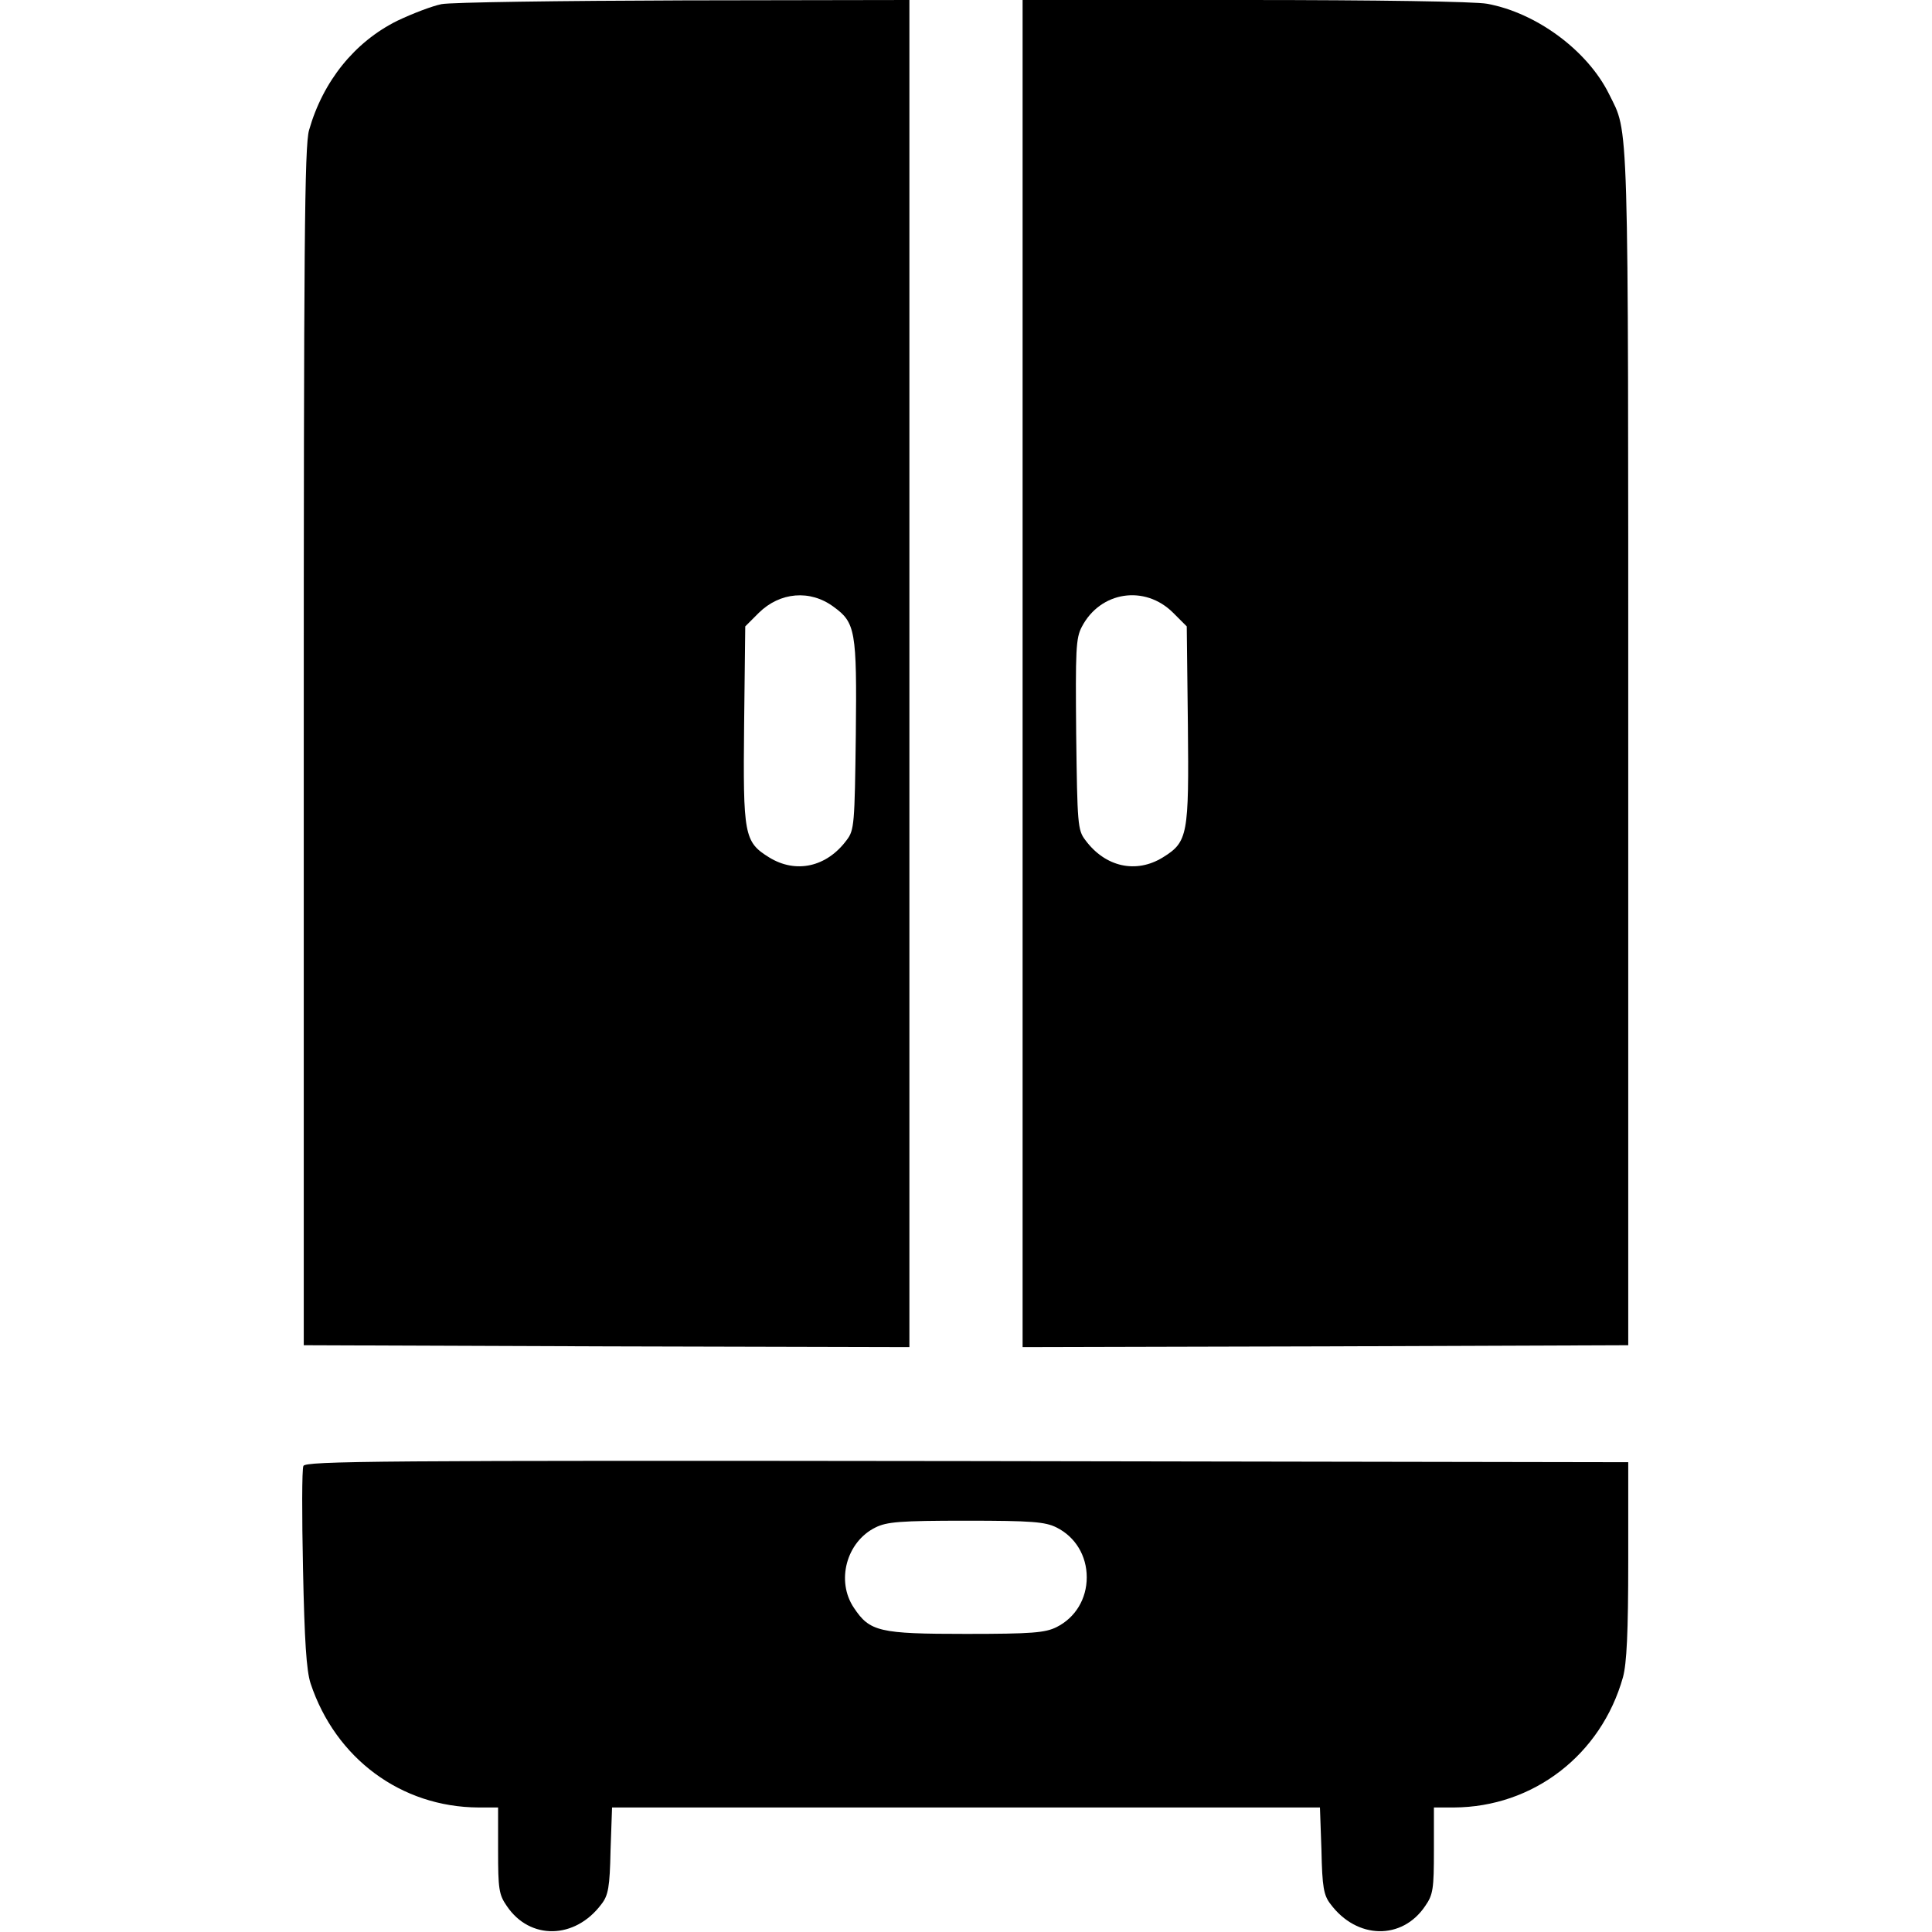 <?xml version="1.0" standalone="no"?>
<!DOCTYPE svg PUBLIC "-//W3C//DTD SVG 20010904//EN"
 "http://www.w3.org/TR/2001/REC-SVG-20010904/DTD/svg10.dtd">
<svg version="1.0" xmlns="http://www.w3.org/2000/svg"
 width="512pt" height="512pt" viewBox="0 0 512 512"
 preserveAspectRatio="xMidYMid meet">

<g transform="translate(0,512) scale(0.1,-0.1)"
fill="#000000" stroke="none">
<path d="M1170 5109 c-25 -5 -77 -25 -117 -44 -113 -56 -197 -160 -234 -290
-12 -42 -14 -302 -14 -1635 l0 -1585 803 -3 802 -2 0 1785 0 1785 -597 -1
c-329 -1 -618 -5 -643 -10z m1039 -1597 c58 -42 62 -63 59 -339 -3 -236 -4
-253 -24 -279 -53 -72 -135 -90 -206 -46 -66 41 -69 59 -66 352 l3 260 36 36
c56 55 136 62 198 16z"/>
<path d="M2710 3335 l0 -1785 803 2 802 3 0 1585 c0 1707 2 1623 -51 1731 -57
115 -192 215 -323 239 -32 6 -293 10 -642 10 l-589 0 0 -1785z m399 161 l36
-36 3 -260 c3 -293 0 -311 -66 -352 -71 -44 -153 -26 -206 46 -20 26 -21 43
-24 279 -2 225 -1 256 15 286 49 94 167 112 242 37z"/>
<path d="M804 1235 c-4 -9 -4 -131 -1 -273 4 -191 9 -269 20 -303 66 -199 240
-328 445 -329 l52 0 0 -114 c0 -101 2 -117 23 -147 61 -91 181 -89 251 5 18
23 22 45 24 142 l4 114 938 0 938 0 4 -114 c2 -97 6 -119 24 -142 70 -94 190
-96 251 -5 21 30 23 46 23 147 l0 114 53 0 c210 1 390 139 448 345 10 37 14
117 14 310 l0 260 -1753 3 c-1566 2 -1753 0 -1758 -13z m1996 -163 c50 -25 80
-75 80 -132 0 -57 -30 -107 -80 -132 -30 -15 -65 -18 -240 -18 -230 0 -255 6
-297 69 -48 71 -20 175 57 213 30 15 65 18 240 18 175 0 210 -3 240 -18z"/>
</g>
</svg>
